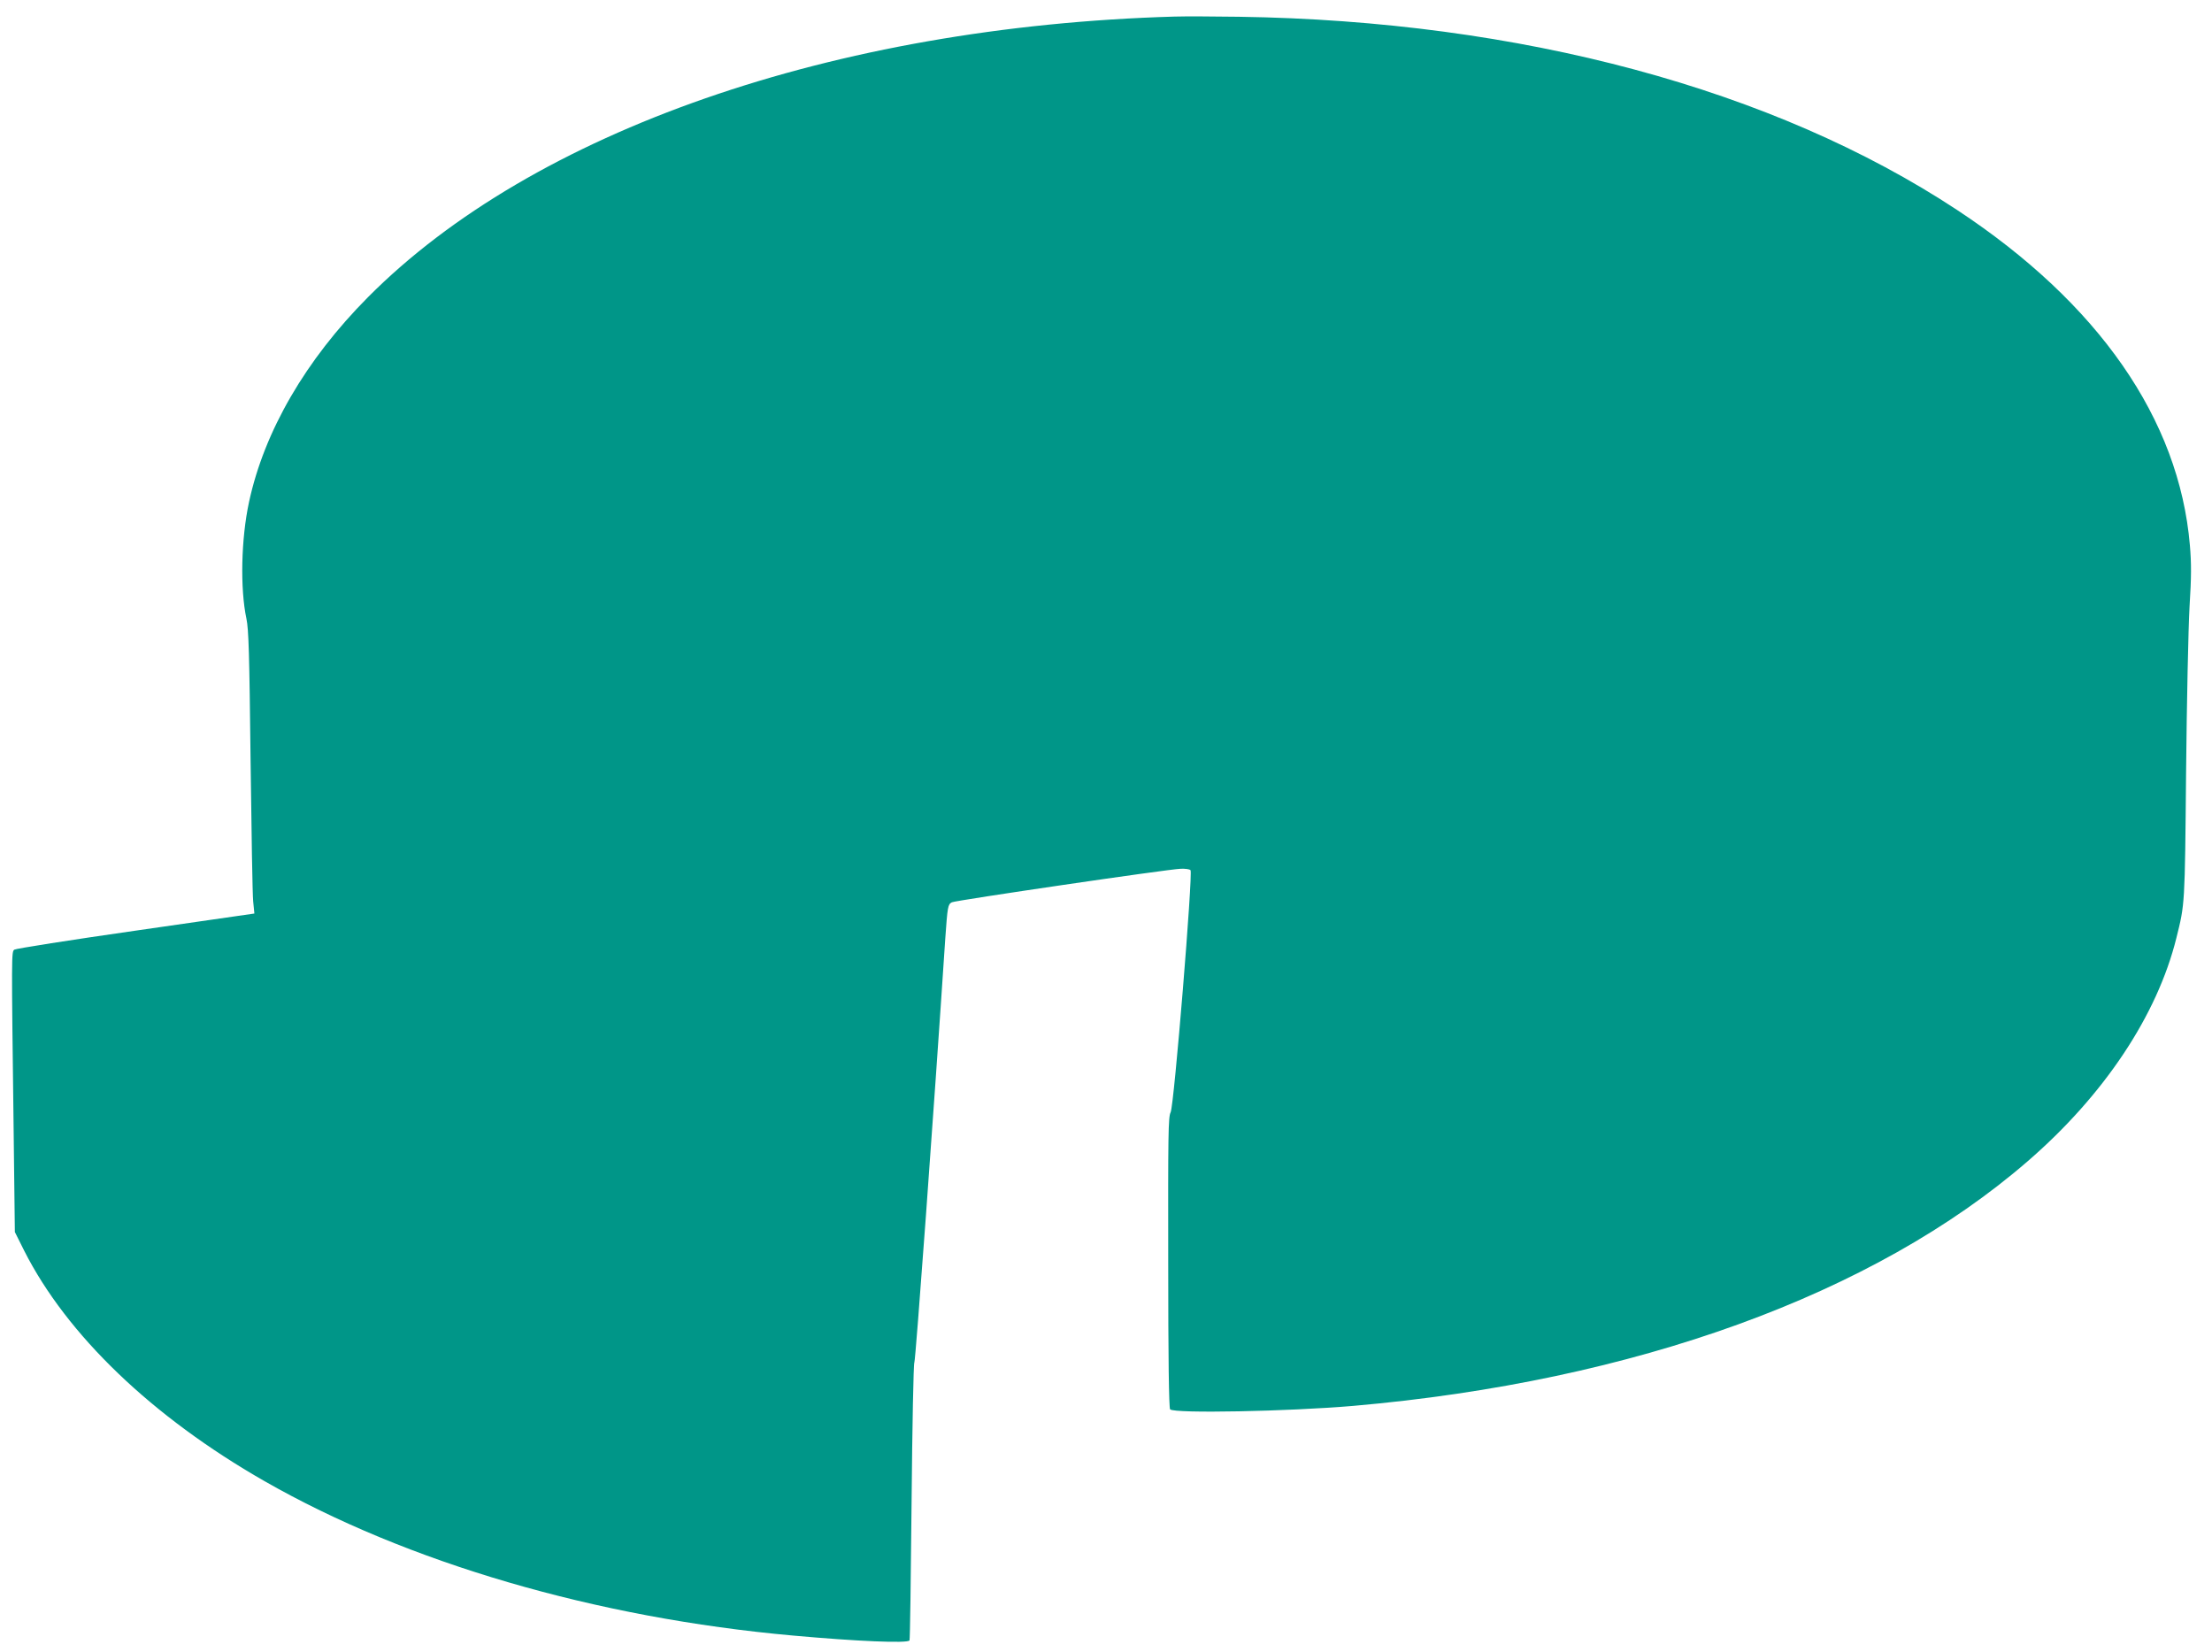 <?xml version="1.0" standalone="no"?>
<!DOCTYPE svg PUBLIC "-//W3C//DTD SVG 20010904//EN"
 "http://www.w3.org/TR/2001/REC-SVG-20010904/DTD/svg10.dtd">
<svg version="1.0" xmlns="http://www.w3.org/2000/svg"
 width="1280pt" height="956pt" viewBox="0 0 1280 956"
 preserveAspectRatio="xMidYMid meet">
<g transform="translate(0,956) scale(0.1,-0.1)"
fill="#009688" stroke="none">
<path d="M6795 9464 c-1969 -57 -3711 -663 -4665 -1623 -362 -364 -601 -777
-689 -1186 -46 -213 -52 -501 -15 -675 13 -63 17 -196 24 -820 5 -410 11 -777
15 -815 l7 -71 -687 -99 c-378 -54 -694 -104 -702 -110 -17 -13 -17 -17 -4
-1052 l7 -582 54 -108 c247 -488 741 -962 1390 -1333 825 -472 1920 -792 3060
-894 366 -33 663 -46 673 -28 3 4 8 365 12 802 4 437 11 800 16 806 7 9 112
1440 179 2454 13 184 15 197 38 209 21 11 1253 192 1324 194 26 1 51 -2 57 -8
15 -16 -95 -1362 -115 -1401 -14 -27 -15 -129 -14 -870 0 -550 4 -842 11 -849
25 -25 683 -12 1059 20 1629 142 3015 645 3905 1417 441 382 748 843 859 1291
49 197 49 184 56 957 4 410 13 834 20 959 11 174 11 252 2 356 -62 729 -528
1400 -1347 1940 -1060 699 -2528 1094 -4155 1118 -146 2 -314 3 -375 1z"/>
</g>
</svg>
